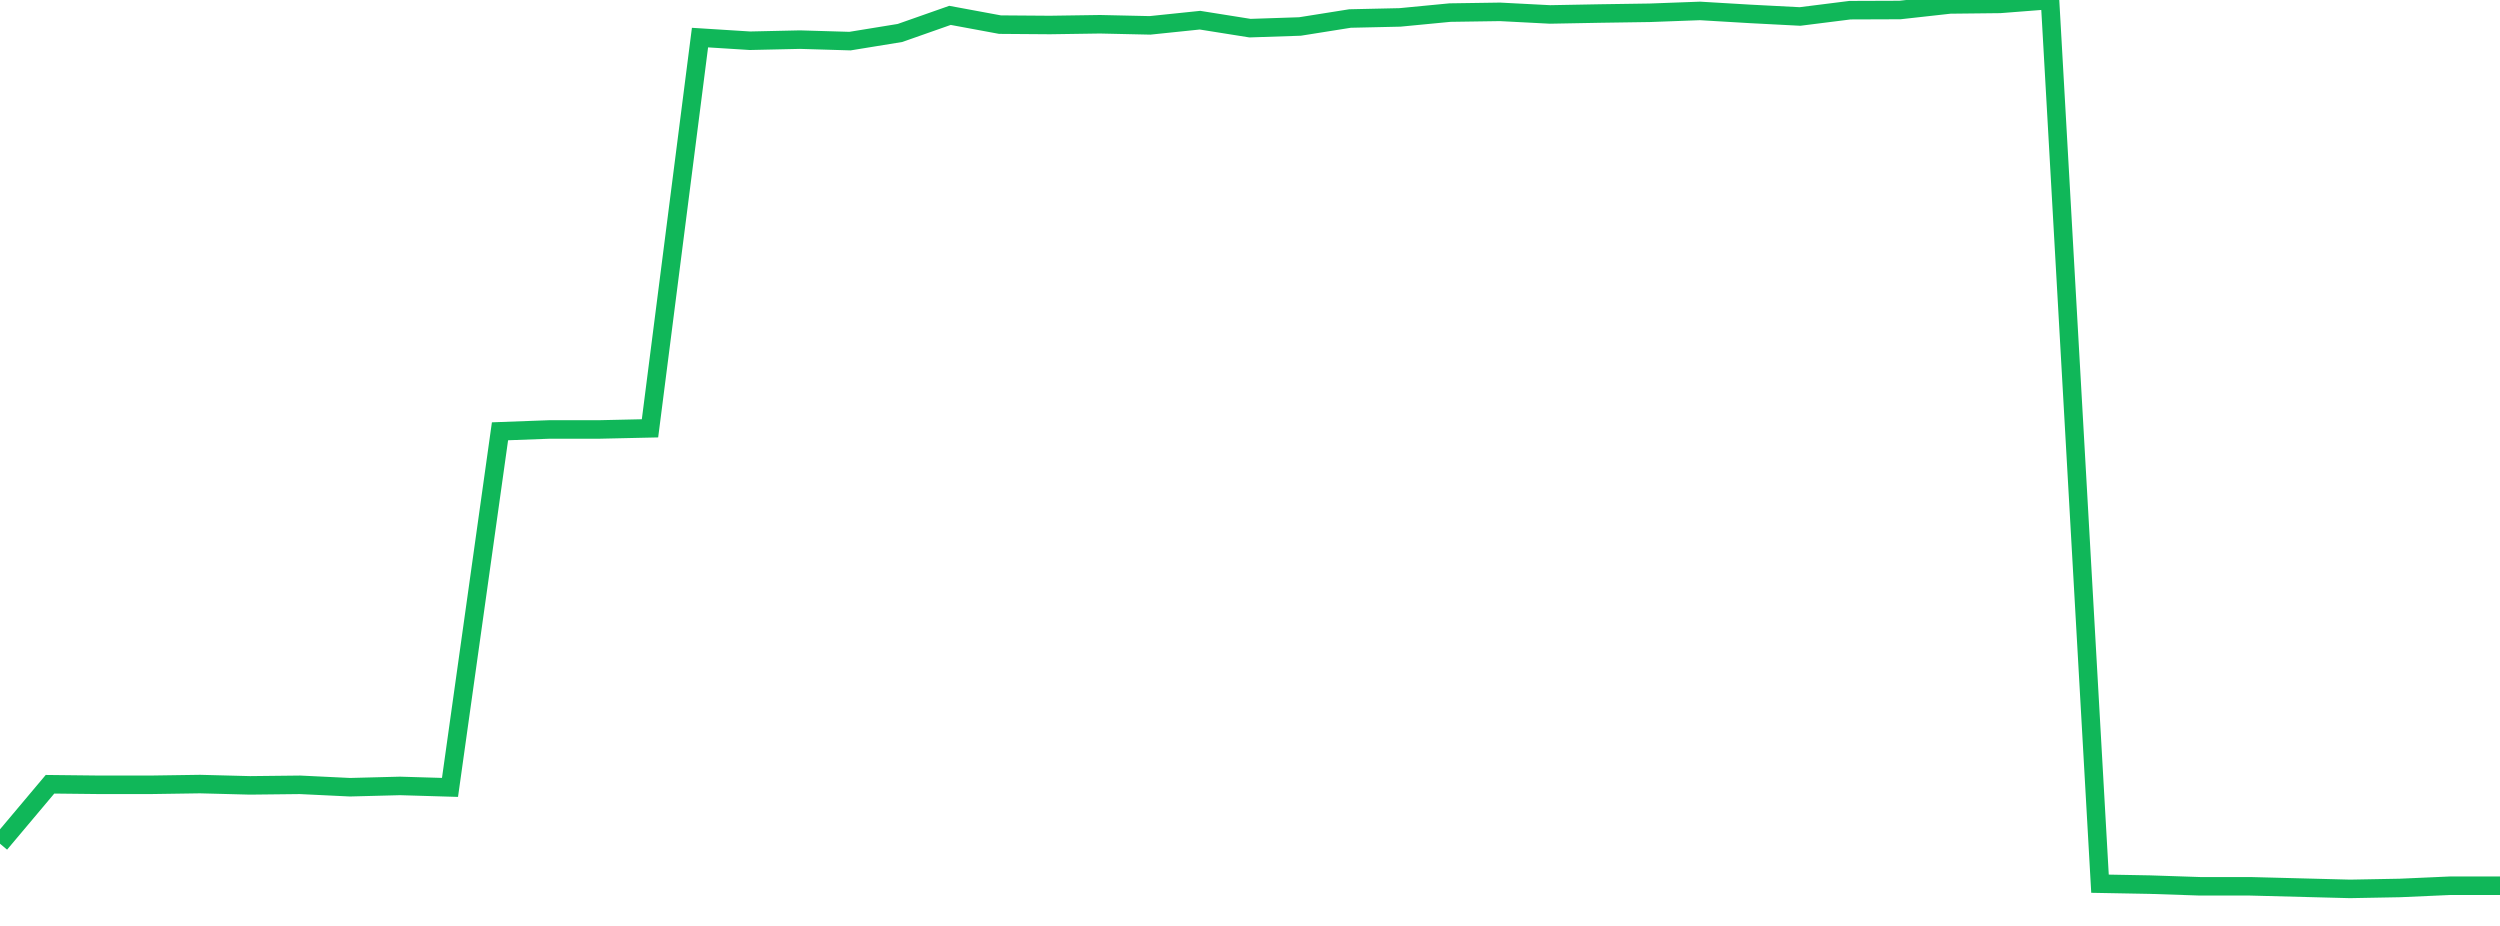 <?xml version="1.0" standalone="no"?>
<!DOCTYPE svg PUBLIC "-//W3C//DTD SVG 1.1//EN" "http://www.w3.org/Graphics/SVG/1.1/DTD/svg11.dtd">
<svg width="135" height="50" viewBox="0 0 135 50" preserveAspectRatio="none" class="sparkline" xmlns="http://www.w3.org/2000/svg"
xmlns:xlink="http://www.w3.org/1999/xlink"><path  class="sparkline--line" d="M 0 45.56 L 0 45.56 L 2.7 42.35 L 5.4 42.38 L 8.1 42.38 L 10.8 42.34 L 13.5 42.41 L 16.2 42.38 L 18.9 42.51 L 21.6 42.44 L 24.3 42.52 L 27 23.29 L 29.7 23.19 L 32.4 23.19 L 35.1 23.13 L 37.8 2.03 L 40.5 2.2 L 43.2 2.14 L 45.9 2.22 L 48.6 1.78 L 51.3 0.83 L 54 1.33 L 56.7 1.35 L 59.4 1.31 L 62.1 1.37 L 64.8 1.09 L 67.5 1.52 L 70.2 1.43 L 72.9 1 L 75.6 0.94 L 78.3 0.68 L 81 0.64 L 83.7 0.78 L 86.4 0.73 L 89.1 0.69 L 91.8 0.59 L 94.5 0.75 L 97.2 0.89 L 99.9 0.55 L 102.6 0.54 L 105.3 0.24 L 108 0.21 L 110.7 0 L 113.4 47.72 L 116.1 47.77 L 118.8 47.86 L 121.5 47.86 L 124.2 47.93 L 126.9 48 L 129.6 47.95 L 132.3 47.83 L 135 47.83" fill="none" stroke-width="1" stroke="#10b759"></path></svg>